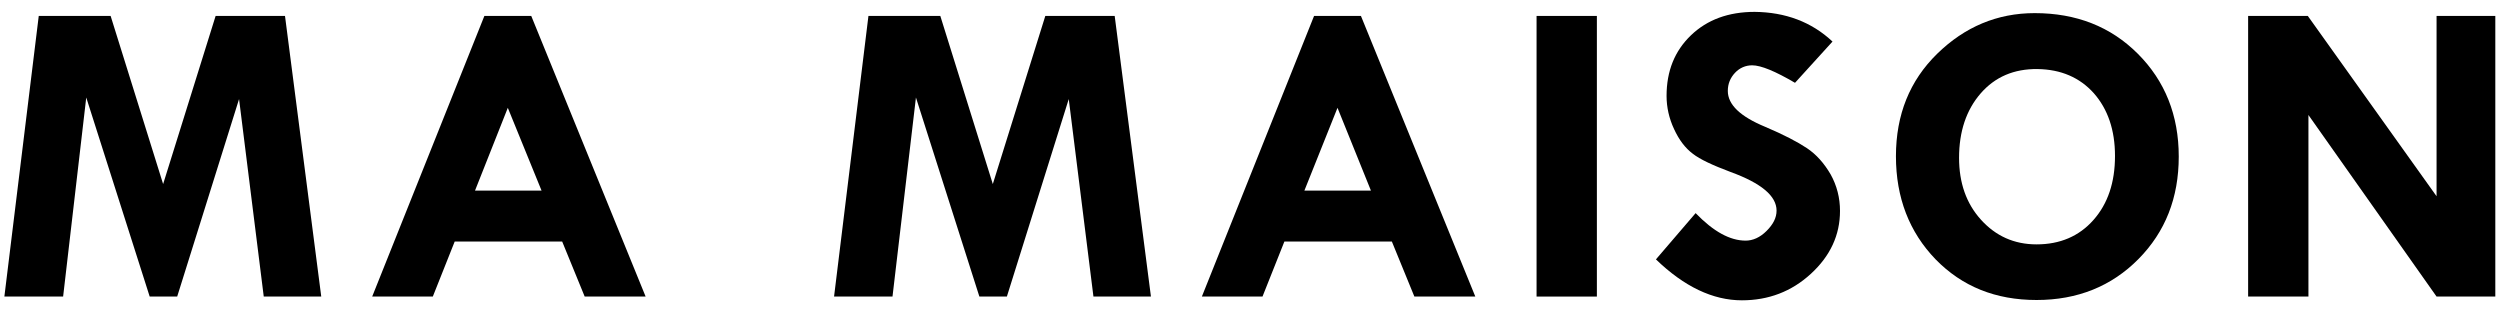 <?xml version="1.0" encoding="utf-8"?>
<!-- Generator: Adobe Illustrator 25.3.1, SVG Export Plug-In . SVG Version: 6.00 Build 0)  -->
<svg version="1.1" id="レイヤー_1" xmlns="http://www.w3.org/2000/svg" xmlns:xlink="http://www.w3.org/1999/xlink" x="0px"
	 y="0px" viewBox="0 0 80 10" style="enable-background:new 0 0 80 10;" xml:space="preserve">
<g>
	<path d="M1.24,0.51h2.3l1.68,5.38l1.68-5.38h2.22l1.16,8.98H8.44L7.65,3.17L5.67,9.49H4.79L2.76,3.12L2.02,9.49H0.14L1.24,0.51z"/>
	<path d="M15.5,0.51H17l3.66,8.98h-1.95l-0.72-1.76h-3.44l-0.7,1.76h-1.94L15.5,0.51z M16.25,3.45L15.2,6.1h2.13L16.25,3.45z"/>
	<path d="M27.79,0.51h2.3l1.68,5.38l1.68-5.38h2.22l1.16,8.98h-1.84l-0.79-6.32l-1.98,6.32h-0.88l-2.03-6.37l-0.75,6.37h-1.87
		L27.79,0.51z"/>
	<path d="M42.05,0.51h1.5l3.66,8.98h-1.95l-0.72-1.76H41.1l-0.7,1.76h-1.94L42.05,0.51z M42.8,3.45L41.74,6.1h2.13L42.8,3.45z"/>
	<path d="M49.17,0.51h1.93v8.98h-1.93V0.51z"/>
	<path d="M58.64,1.33l-1.2,1.32c-0.63-0.37-1.09-0.56-1.37-0.56c-0.21,0-0.4,0.08-0.55,0.24c-0.15,0.16-0.23,0.35-0.23,0.58
		c0,0.44,0.4,0.82,1.2,1.15c0.59,0.25,1.03,0.48,1.33,0.68s0.55,0.48,0.76,0.84c0.2,0.36,0.3,0.75,0.3,1.17
		c0,0.77-0.31,1.44-0.93,2.01s-1.36,0.85-2.21,0.85c-0.93,0-1.85-0.44-2.75-1.31l1.27-1.48c0.57,0.59,1.1,0.88,1.6,0.88
		c0.23,0,0.46-0.1,0.67-0.31c0.21-0.21,0.32-0.42,0.32-0.65c0-0.47-0.49-0.88-1.48-1.24c-0.56-0.21-0.97-0.4-1.2-0.58
		c-0.24-0.18-0.44-0.44-0.6-0.79c-0.16-0.34-0.24-0.7-0.24-1.06c0-0.8,0.26-1.44,0.78-1.94s1.2-0.75,2.04-0.75
		C57.13,0.39,57.97,0.7,58.64,1.33z"/>
	<path d="M60.67,5c0-1.33,0.44-2.42,1.32-3.28c0.88-0.86,1.92-1.3,3.12-1.3c1.33,0,2.43,0.43,3.3,1.3c0.87,0.87,1.31,1.97,1.31,3.29
		c0,1.32-0.43,2.41-1.29,3.28S66.48,9.6,65.17,9.6c-1.31,0-2.38-0.43-3.23-1.3C61.1,7.43,60.67,6.33,60.67,5z M65.2,2.21
		c-0.75-0.01-1.36,0.25-1.82,0.78c-0.46,0.53-0.69,1.22-0.69,2.06c0,0.8,0.23,1.46,0.7,1.98c0.47,0.52,1.06,0.79,1.78,0.79
		c0.75,0,1.36-0.26,1.82-0.78c0.46-0.52,0.69-1.2,0.69-2.05c0-0.83-0.23-1.5-0.68-2.01C66.55,2.48,65.95,2.22,65.2,2.21z"/>
	<path d="M77.96,0.51h1.89v8.98h-1.88l-4.1-5.81v5.81h-1.93V0.51h1.91l4.12,5.77V0.51z"/>
</g>
</svg>
